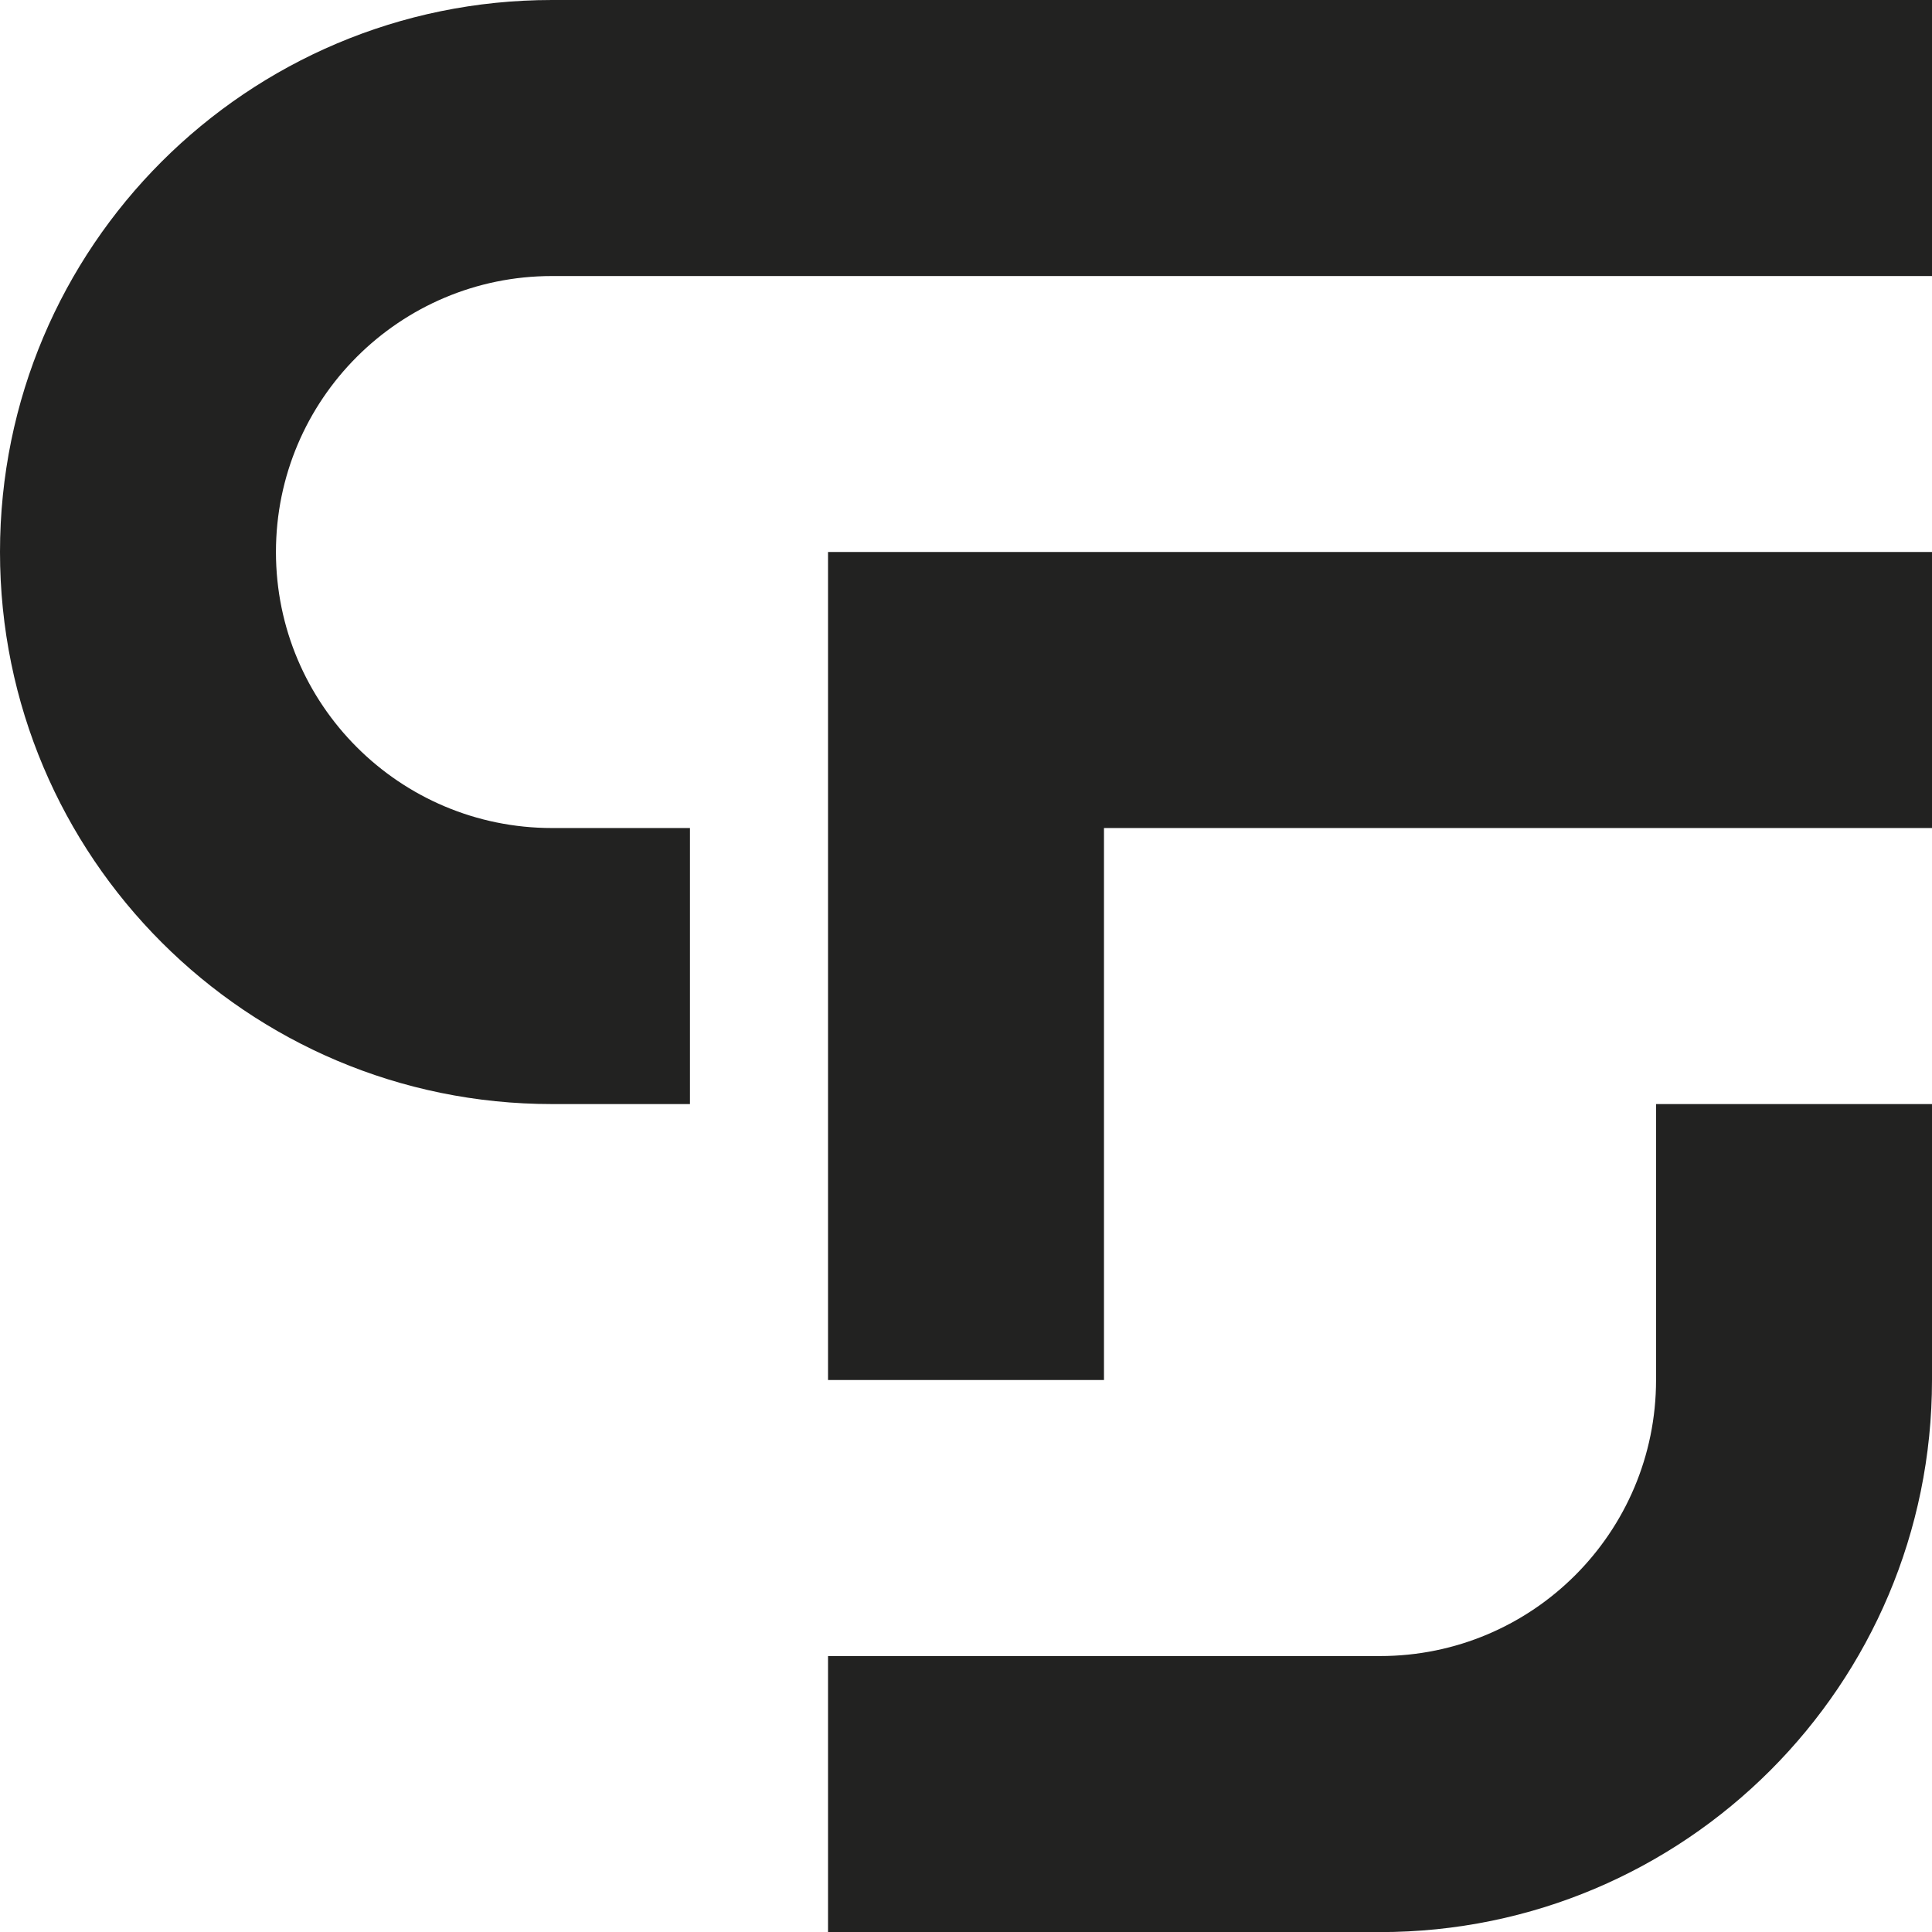 <?xml version="1.0" encoding="UTF-8"?>
<svg id="Ebene_2" data-name="Ebene 2" xmlns="http://www.w3.org/2000/svg" viewBox="0 0 198.42 198.43">
  <defs>
    <style>
      .cls-1 {
        fill: #222221;
      }
    </style>
  </defs>
  <g id="Ebene_1-2" data-name="Ebene 1">
    <g>
      <path class="cls-1" d="M198.42,113.39v28.34c0,31.31-25.38,56.7-56.69,56.7h-56.69v-28.35h56.69c15.66,0,28.35-12.69,28.35-28.35v-28.34h28.34Z"/>
      <polygon class="cls-1" points="198.42 56.69 198.42 85.04 113.38 85.04 113.38 141.73 85.04 141.73 85.04 56.69 198.42 56.69"/>
      <path class="cls-1" d="M28.34,56.69c0,15.66,12.7,28.35,28.35,28.35h14.17v28.35h-14.17C25.38,113.39,0,88.01,0,56.69c0-15.66,6.34-29.83,16.6-40.09C26.86,6.35,41.04,0,56.69,0H198.42V28.35H56.69c-15.65,0-28.35,12.69-28.35,28.34Z"/>
    </g>
  </g>
</svg>